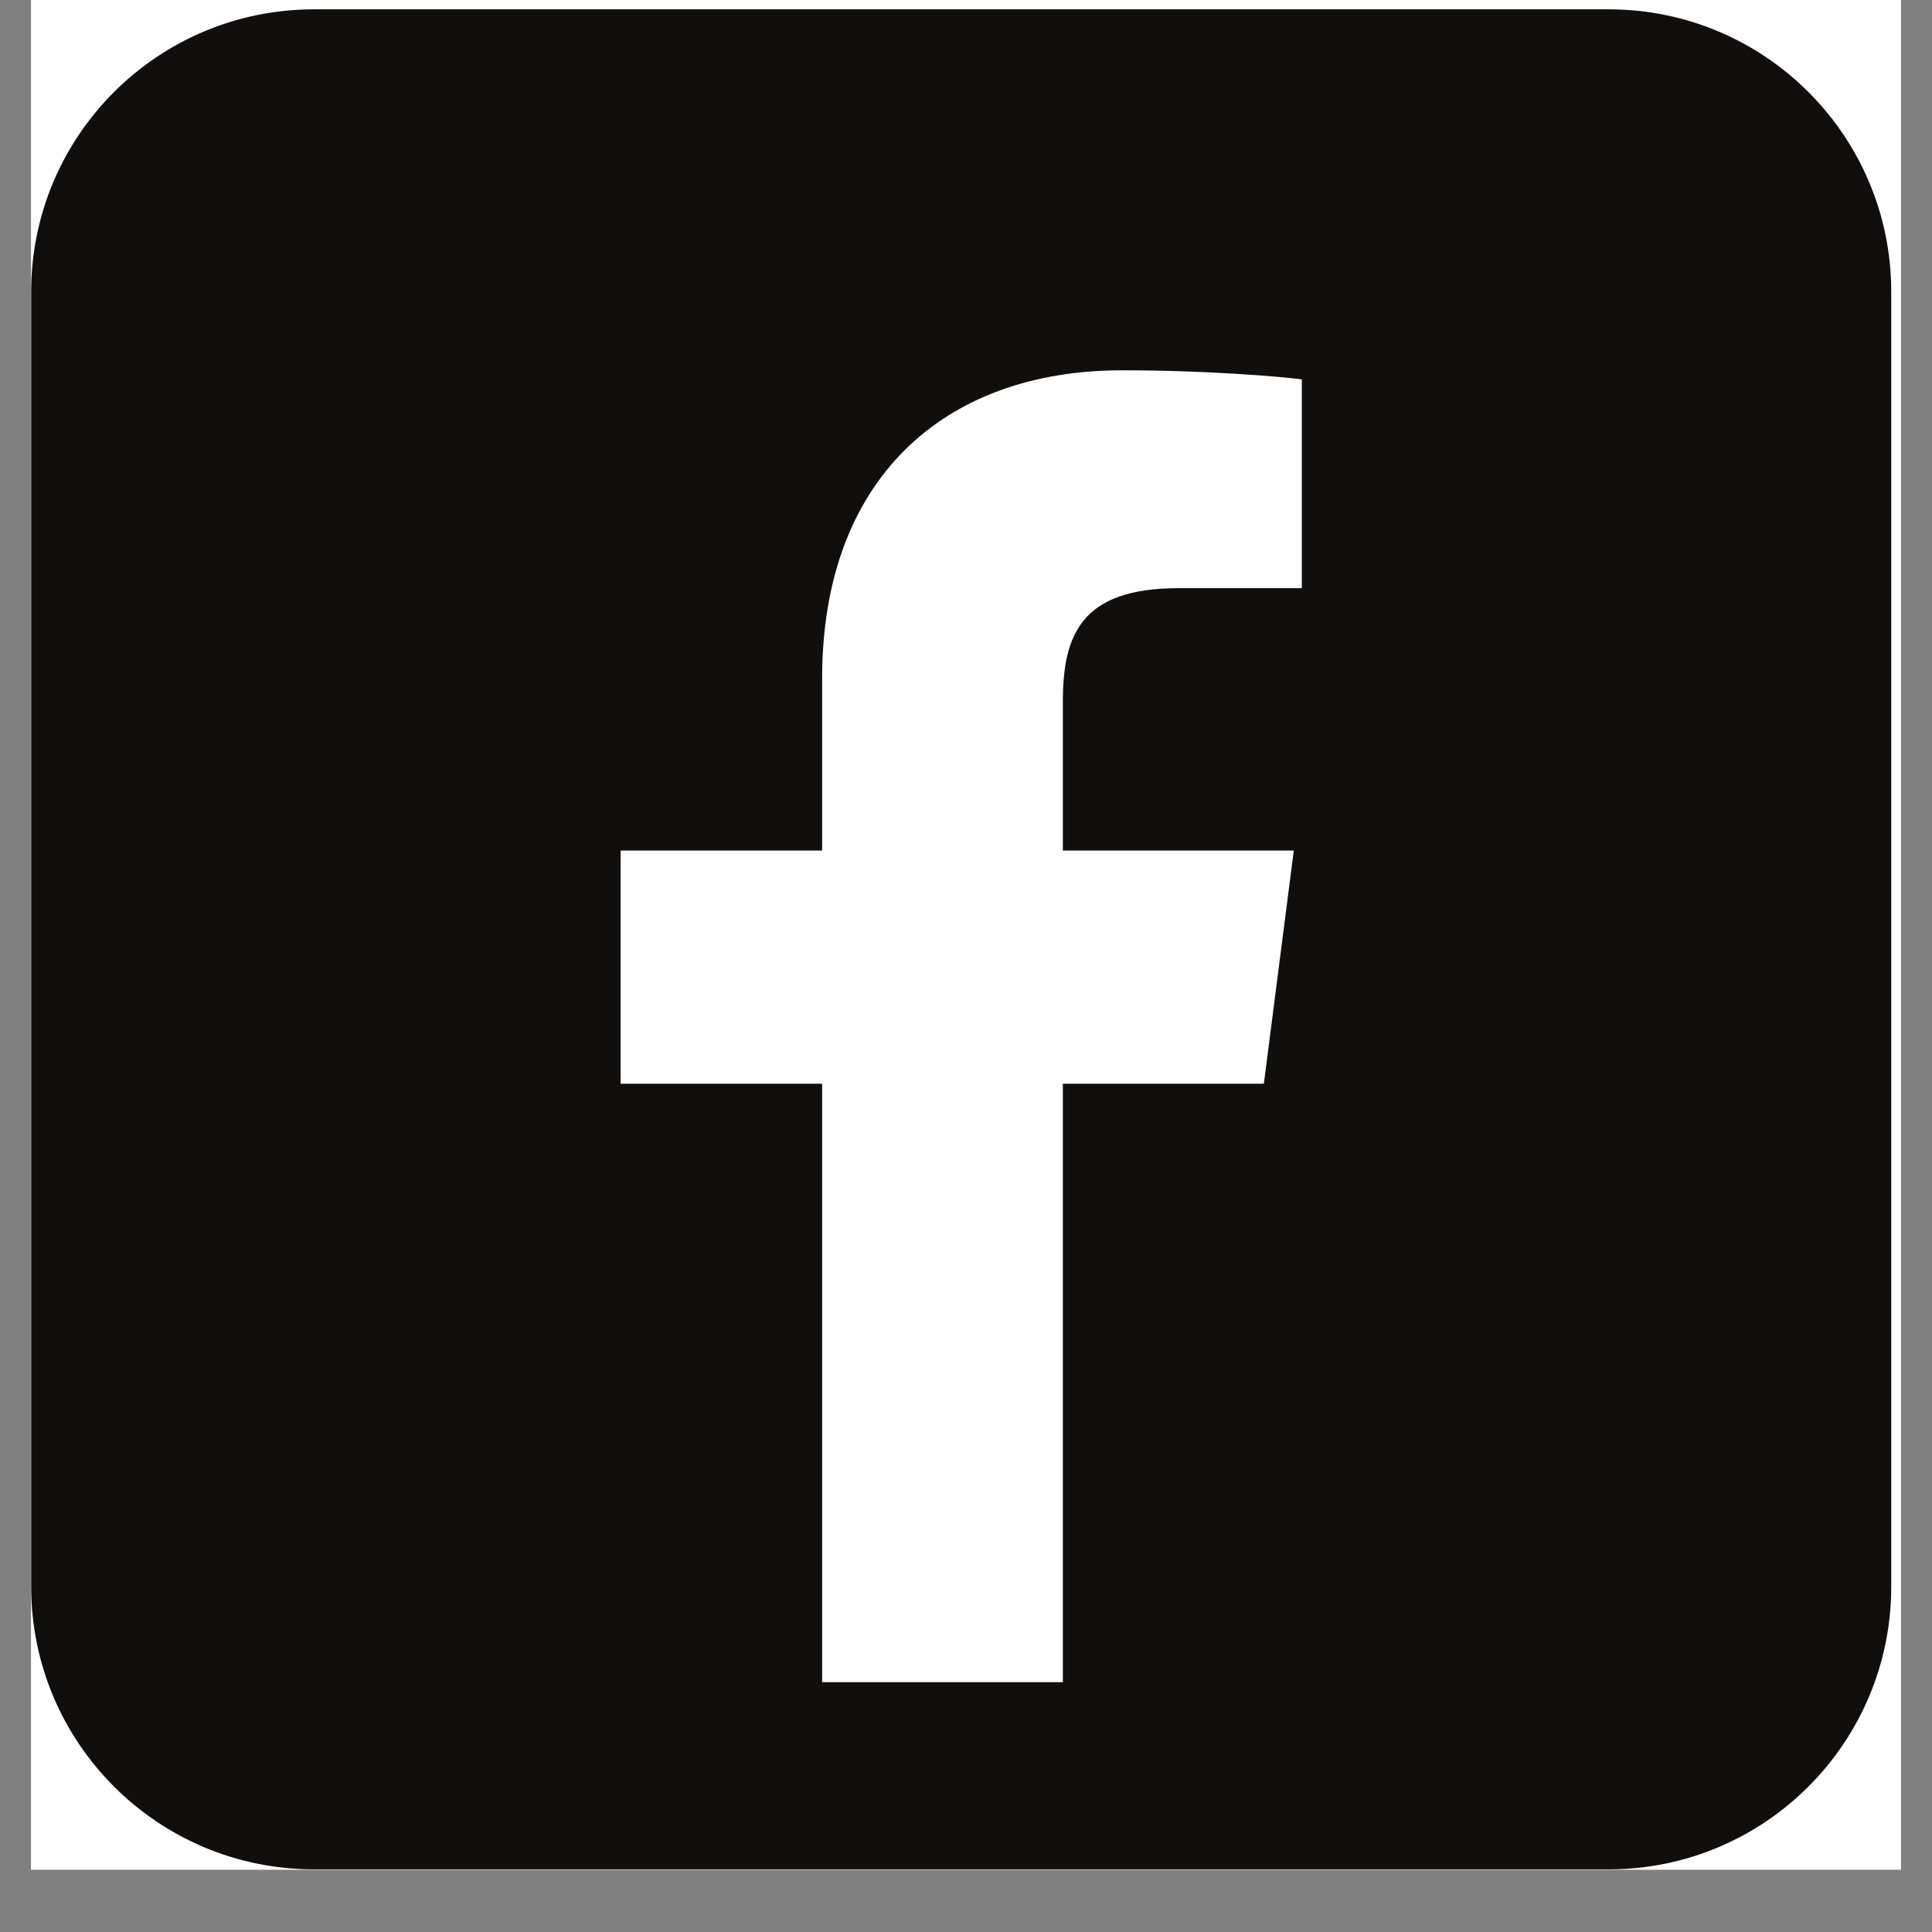 <?xml version="1.0" encoding="UTF-8"?>
<svg xmlns="http://www.w3.org/2000/svg" xmlns:xlink="http://www.w3.org/1999/xlink" width="40" zoomAndPan="magnify" viewBox="0 0 30 30" height="40" preserveAspectRatio="xMidYMid meet" version="1.0">
  <rect x="0" y="0" width="30" height="30" fill="#808080" stroke="none"/>
  <defs>
    <clipPath id="c4162952b0">
      <path d="M 0.484 0 L 29.516 0 L 29.516 29.031 L 0.484 29.031 Z M 0.484 0 " clip-rule="nonzero"></path>
    </clipPath>
    <clipPath id="91dd267b1d">
      <path d="M 0.484 0.145 L 29.516 0.145 L 29.516 29.031 L 0.484 29.031 Z M 0.484 0.145 " clip-rule="nonzero"></path>
    </clipPath>
  </defs>
  <g clip-path="url(#c4162952b0)">
    <path fill="#ffffff" d="M 0.484 0 L 29.516 0 L 29.516 29.031 L 0.484 29.031 Z M 0.484 0 " fill-opacity="1" fill-rule="nonzero"></path>
    <path fill="#ffffff" d="M 0.484 0 L 29.516 0 L 29.516 29.031 L 0.484 29.031 Z M 0.484 0 " fill-opacity="1" fill-rule="nonzero"></path>
  </g>
  <g clip-path="url(#91dd267b1d)">
    <path fill="#100f0d" d="M 29.367 24.637 C 29.367 27.062 27.402 29.027 24.98 29.027 L 4.875 29.027 C 2.449 29.027 0.484 27.062 0.484 24.637 L 0.484 4.531 C 0.484 2.109 2.449 0.145 4.875 0.145 L 24.98 0.145 C 27.402 0.145 29.367 2.109 29.367 4.531 Z M 29.367 24.637 " fill-opacity="1" fill-rule="nonzero"></path>
  </g>
  <path fill="#ffffff" d="M 19.625 16.828 L 20.09 13.207 L 16.504 13.207 L 16.504 10.895 C 16.504 9.848 16.797 9.133 18.301 9.133 L 20.215 9.133 L 20.215 5.891 C 19.887 5.848 18.746 5.75 17.422 5.75 C 14.656 5.75 12.766 7.438 12.766 10.535 L 12.766 13.207 L 9.637 13.207 L 9.637 16.828 L 12.766 16.828 L 12.766 26.121 L 16.504 26.121 L 16.504 16.828 Z M 19.625 16.828 " fill-opacity="1" fill-rule="nonzero"></path>
</svg>
